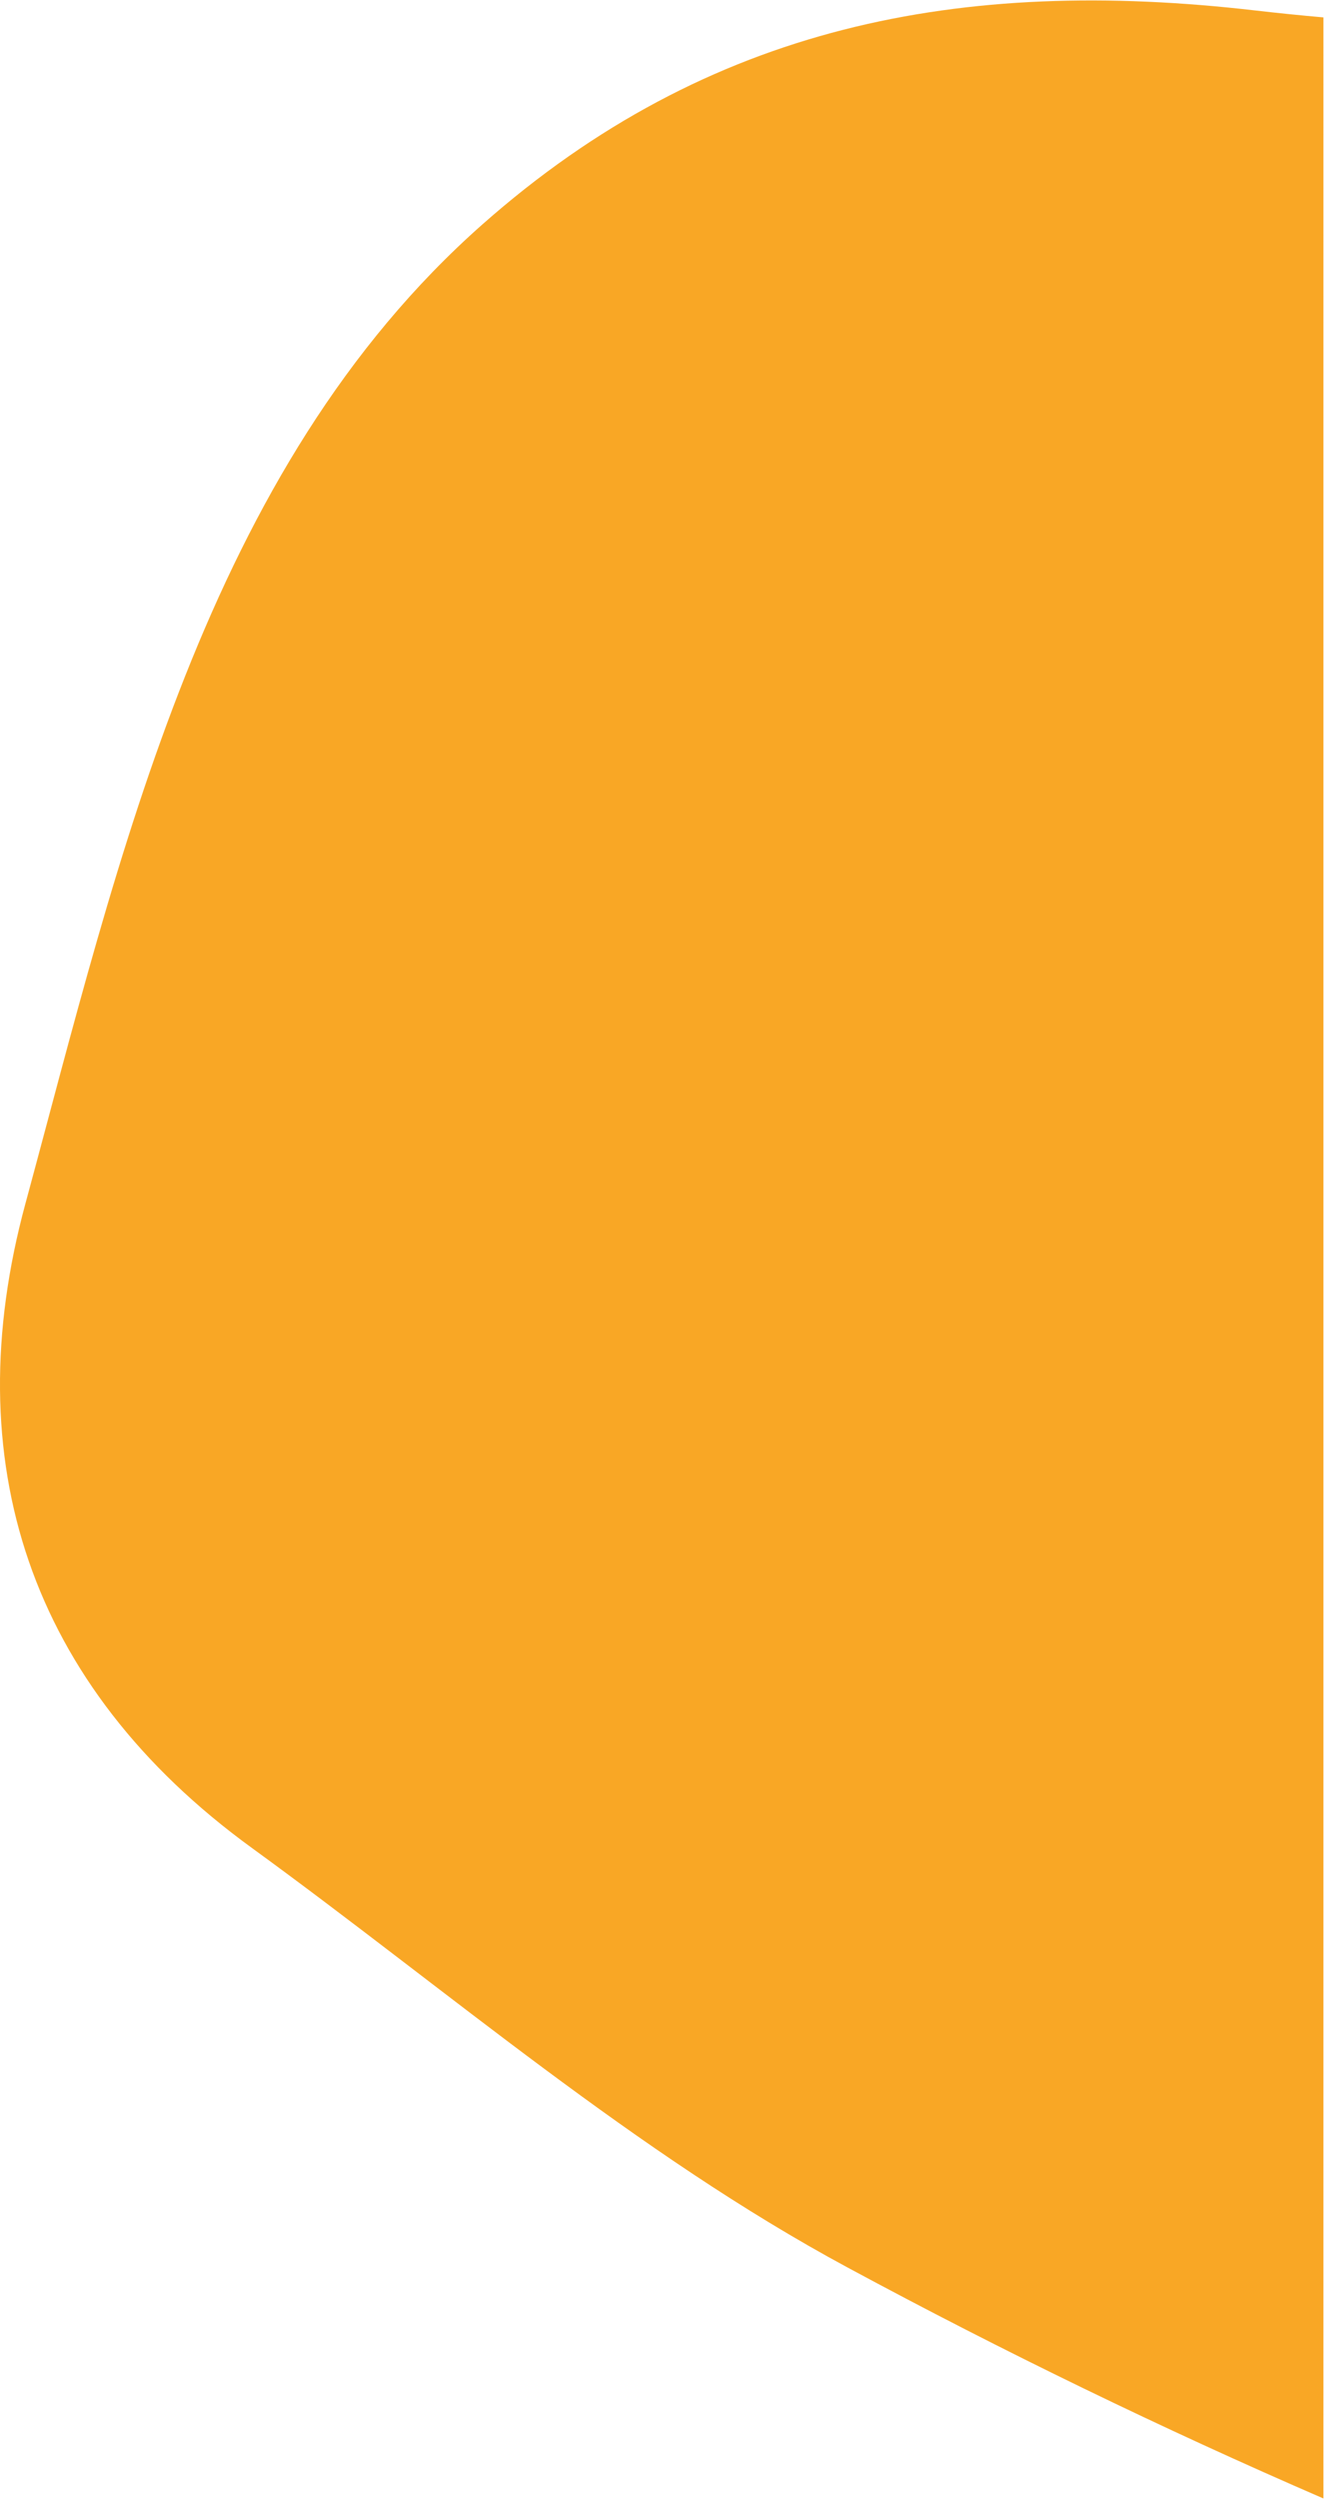 <svg height="798" viewBox="0 0 423 798" width="423" xmlns="http://www.w3.org/2000/svg"><path d="m400.628 3.329c7.38.853 14.668 1.595 21.874 2.224l-.002 791.908c-51.435-22.276-102.054-46.83-151.765-73.64-67.84-36.53-127.554-88.342-190.297-133.977-71.396-51.872-94.523-123.827-72.331-205.643 30.045-110.766 57.426-234.425 145.991-312.652 72.121-63.699 152.863-79.047 246.529-68.219z" fill="#f9a725" fill-rule="evenodd"/></svg>